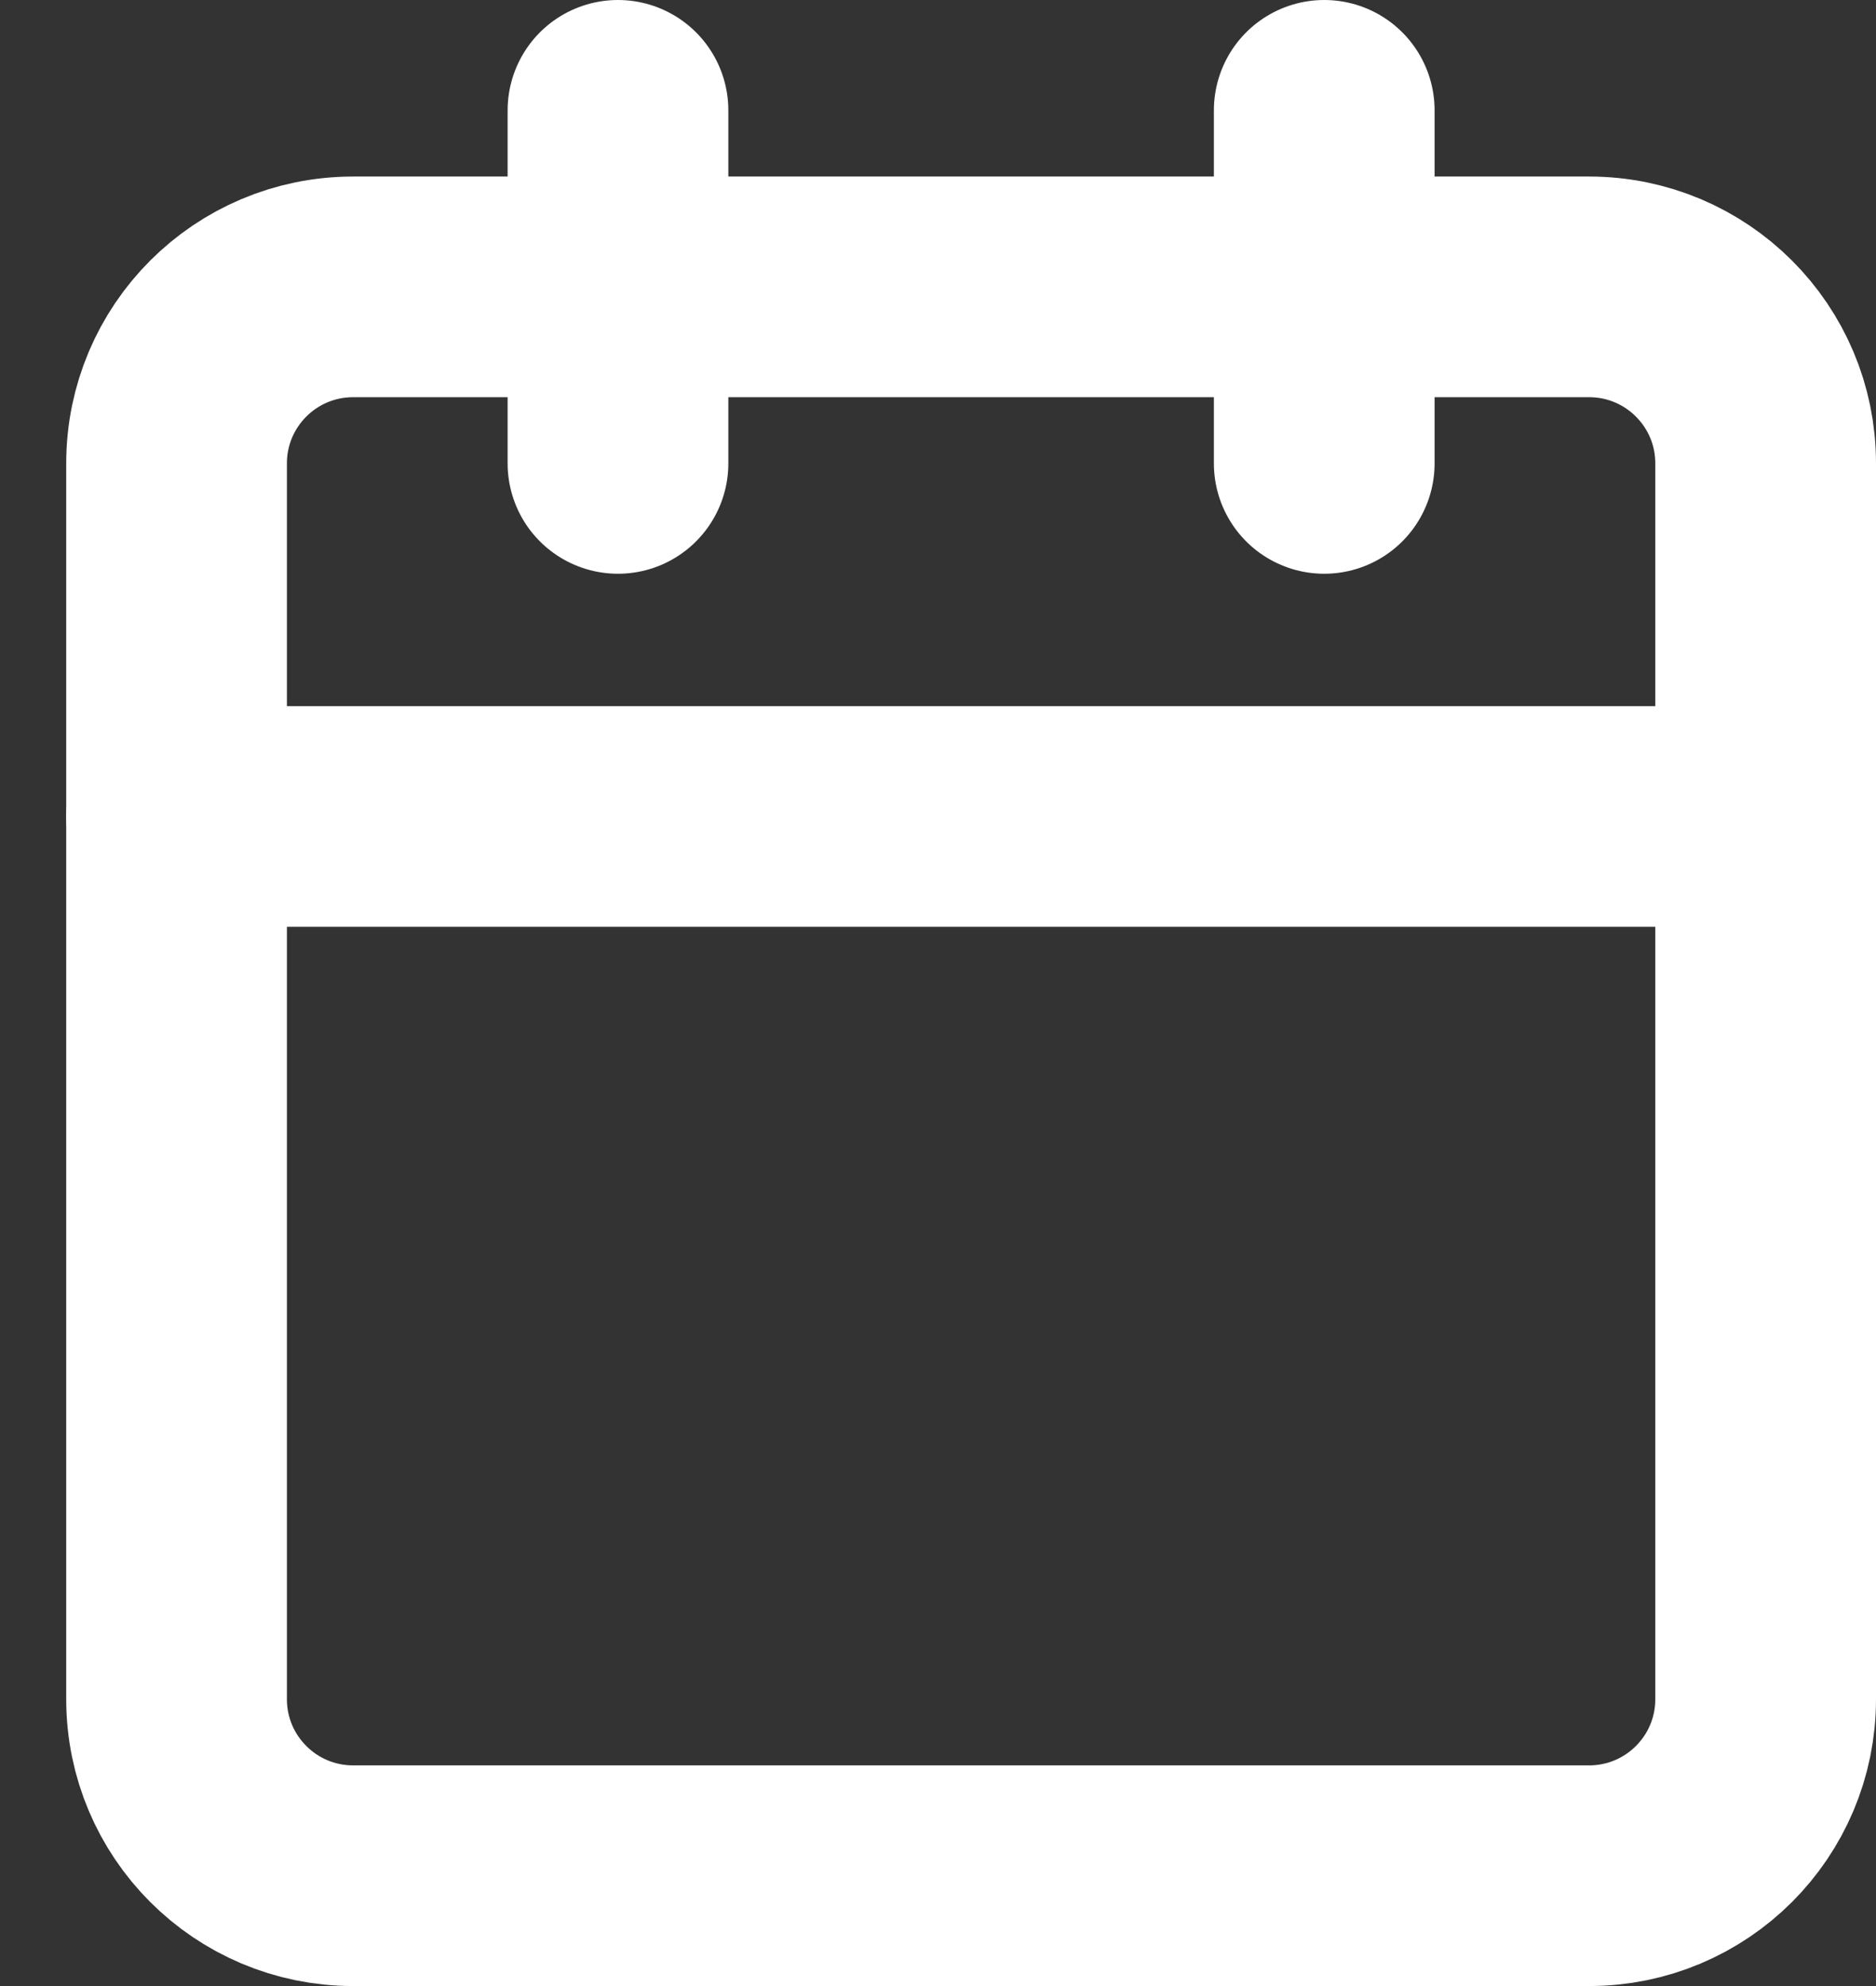 <svg width="17" height="18" viewBox="0 0 17 18" fill="none" xmlns="http://www.w3.org/2000/svg">
<rect x="0" y="0" width="17" height="18" fill="#333333" stroke="none"/>
<path d="M14.4 2.6H3.2C2.316 2.6 1.6 3.316 1.6 4.2V15.4C1.6 16.284 2.316 17 3.2 17H14.4C15.284 17 16 16.284 16 15.4V4.2C16 3.316 15.284 2.6 14.4 2.6Z" stroke="white" stroke-width="2" stroke-linecap="round" stroke-linejoin="round"/>
<path d="M12 1V4.2" stroke="white" stroke-width="2" stroke-linecap="round" stroke-linejoin="round"/>
<path d="M5.6 1V4.2" stroke="white" stroke-width="2" stroke-linecap="round" stroke-linejoin="round"/>
<path d="M1.6 7.4H16" stroke="white" stroke-width="2" stroke-linecap="round" stroke-linejoin="round"/>
</svg>
